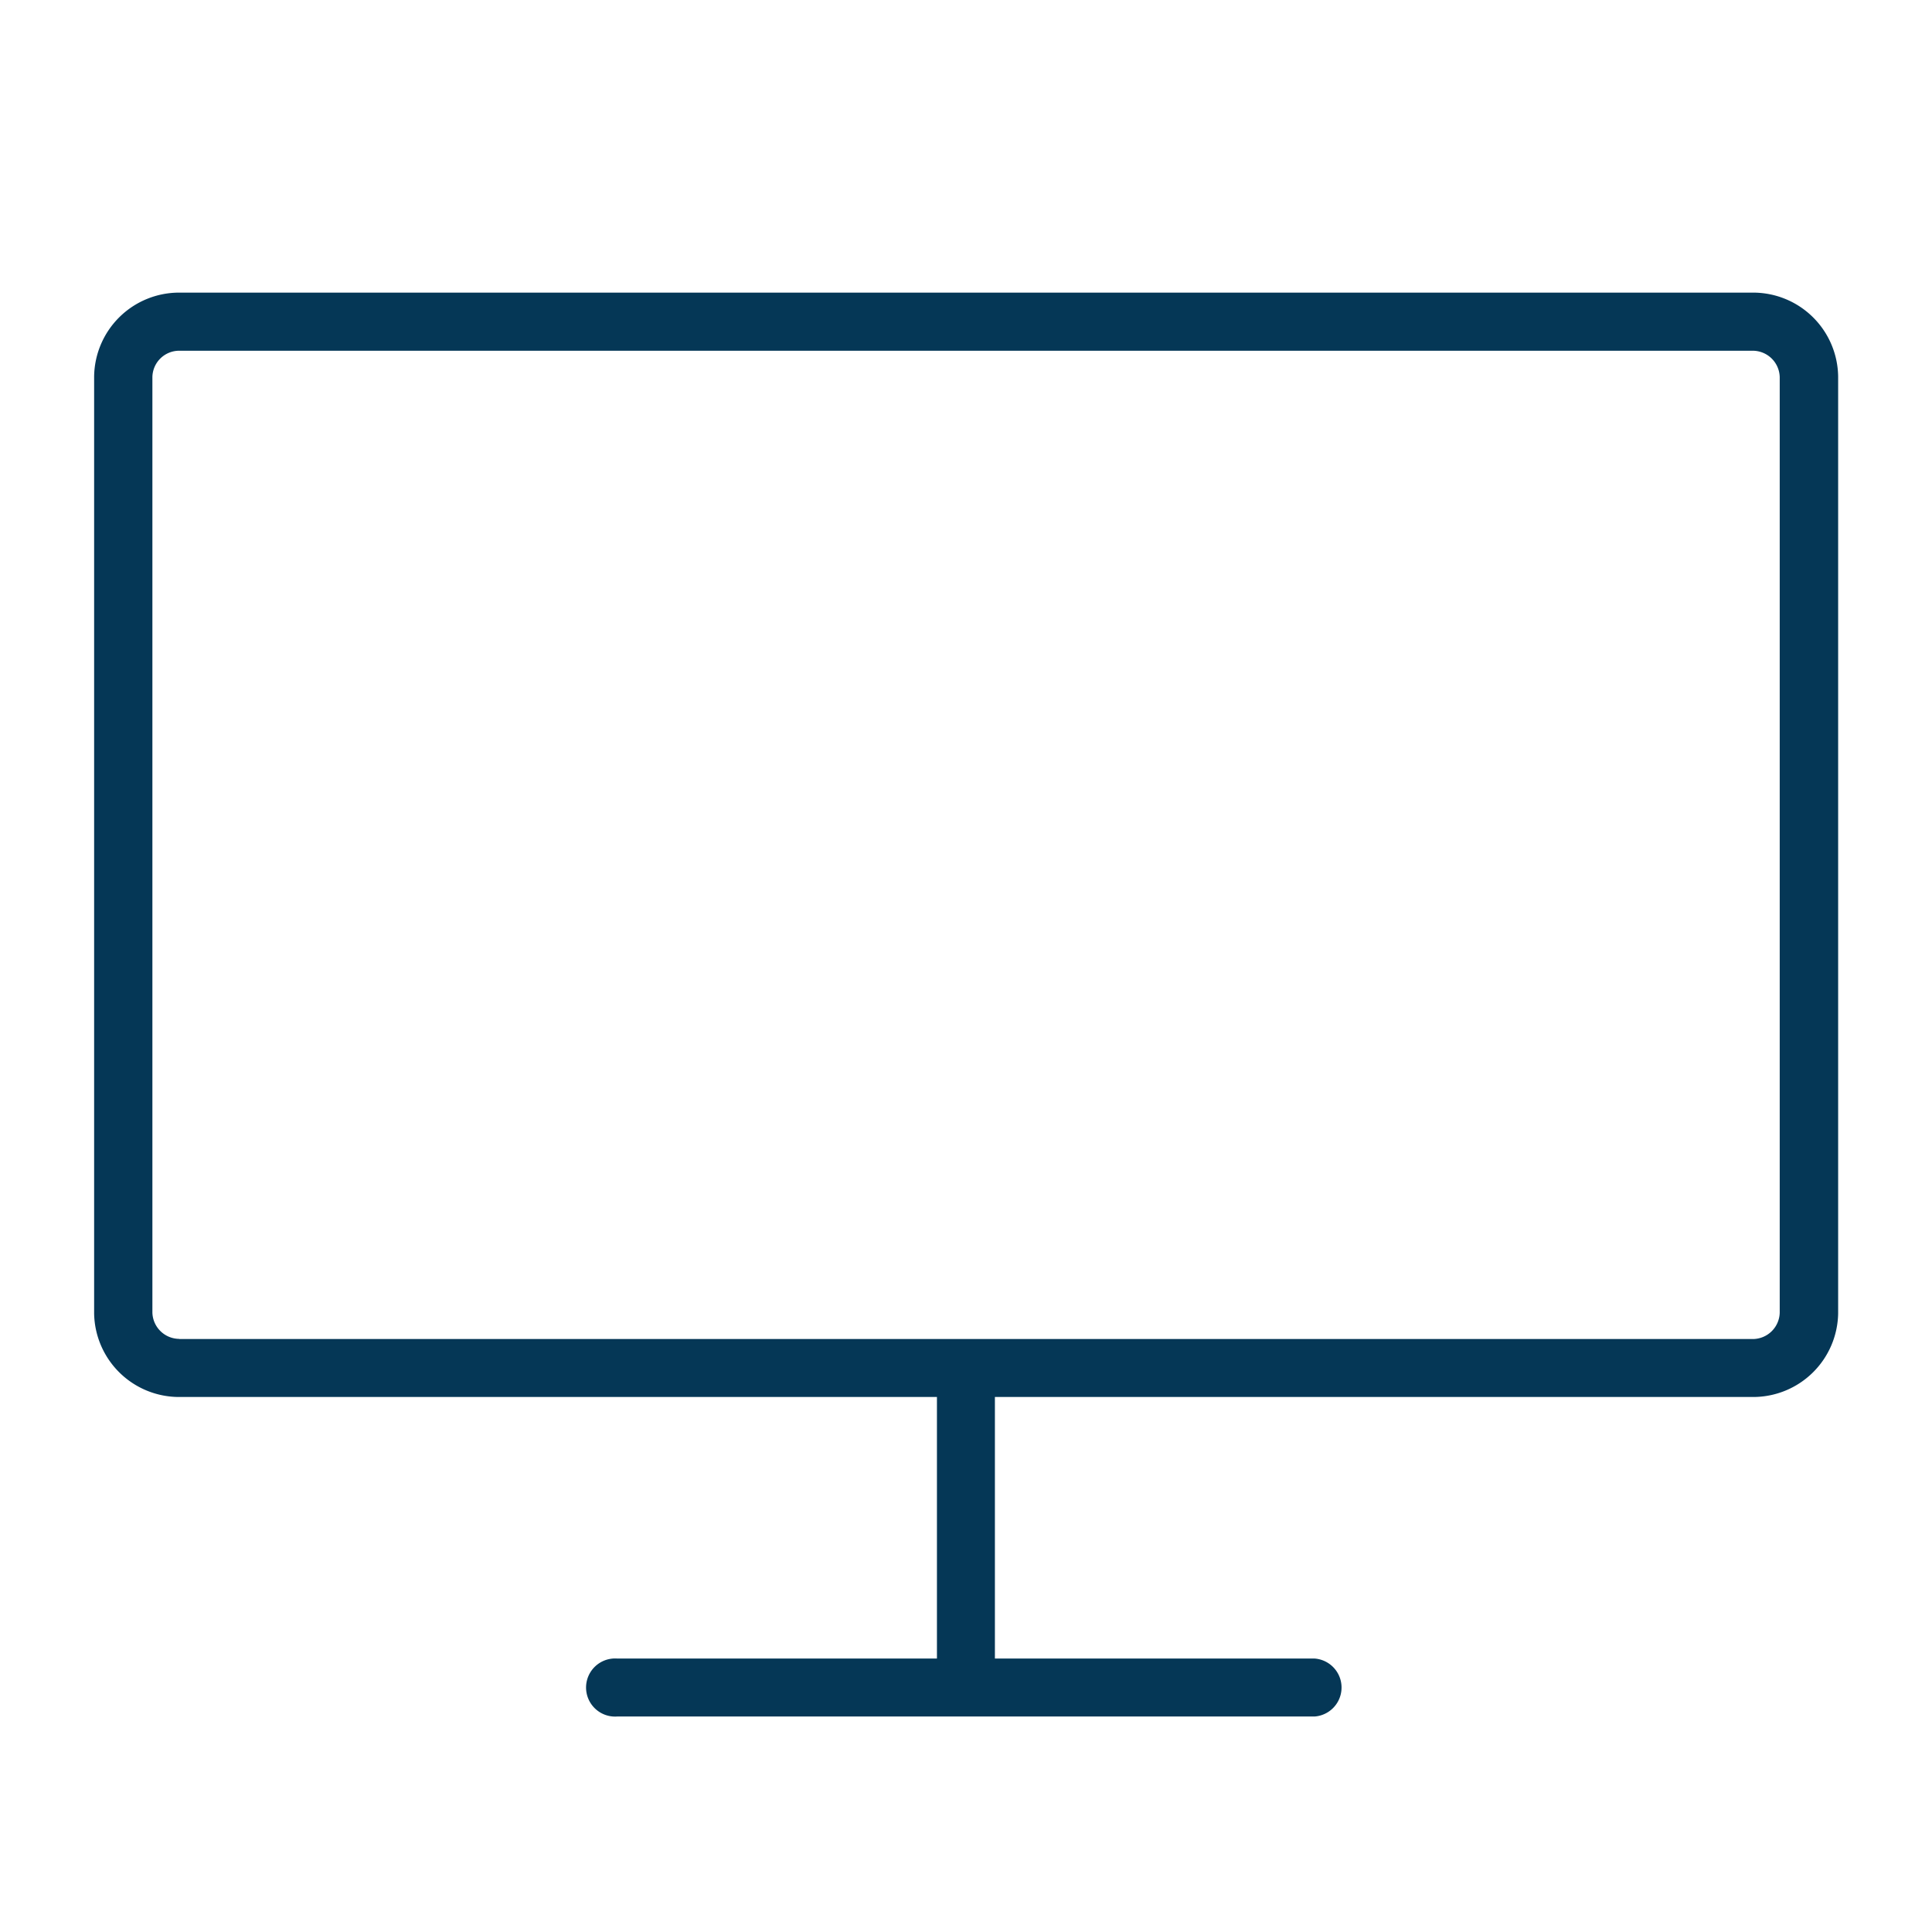<svg xmlns="http://www.w3.org/2000/svg" xmlns:xlink="http://www.w3.org/1999/xlink" width="50" height="50" viewBox="0 0 50 50"><defs><clipPath id="b"><rect width="50" height="50"/></clipPath></defs><g id="a" clip-path="url(#b)"><g transform="translate(-156.564 -44.427)"><g transform="translate(159 52)"><path d="M201.931,80.581H161.2a2.2,2.2,0,0,1-2.2-2.162V54.174A2.2,2.2,0,0,1,161.2,52h40.735a2.2,2.2,0,0,1,2.2,2.174V78.419A2.2,2.2,0,0,1,201.931,80.581Zm-40.728-1.5h40.728a.7.7,0,0,0,.692-.677V54.186a.7.7,0,0,0-.692-.682H161.2a.694.694,0,0,0-.692.681V78.4a.7.7,0,0,0,.691.677Z" transform="translate(-159 -52)" fill="#053756"/><path d="M188.752,97.31a.752.752,0,0,1-.752-.752V89.292a.752.752,0,1,1,1.5,0v7.266A.752.752,0,0,1,188.752,97.31Z" transform="translate(-166.188 -61.057)" fill="#053756"/></g><path d="M194.8,100.5H176.752a.752.752,0,1,1,0-1.5H194.8a.752.752,0,0,1,0,1.5Z" transform="translate(-4.214 -11.65)" fill="#053756"/></g></g></svg>